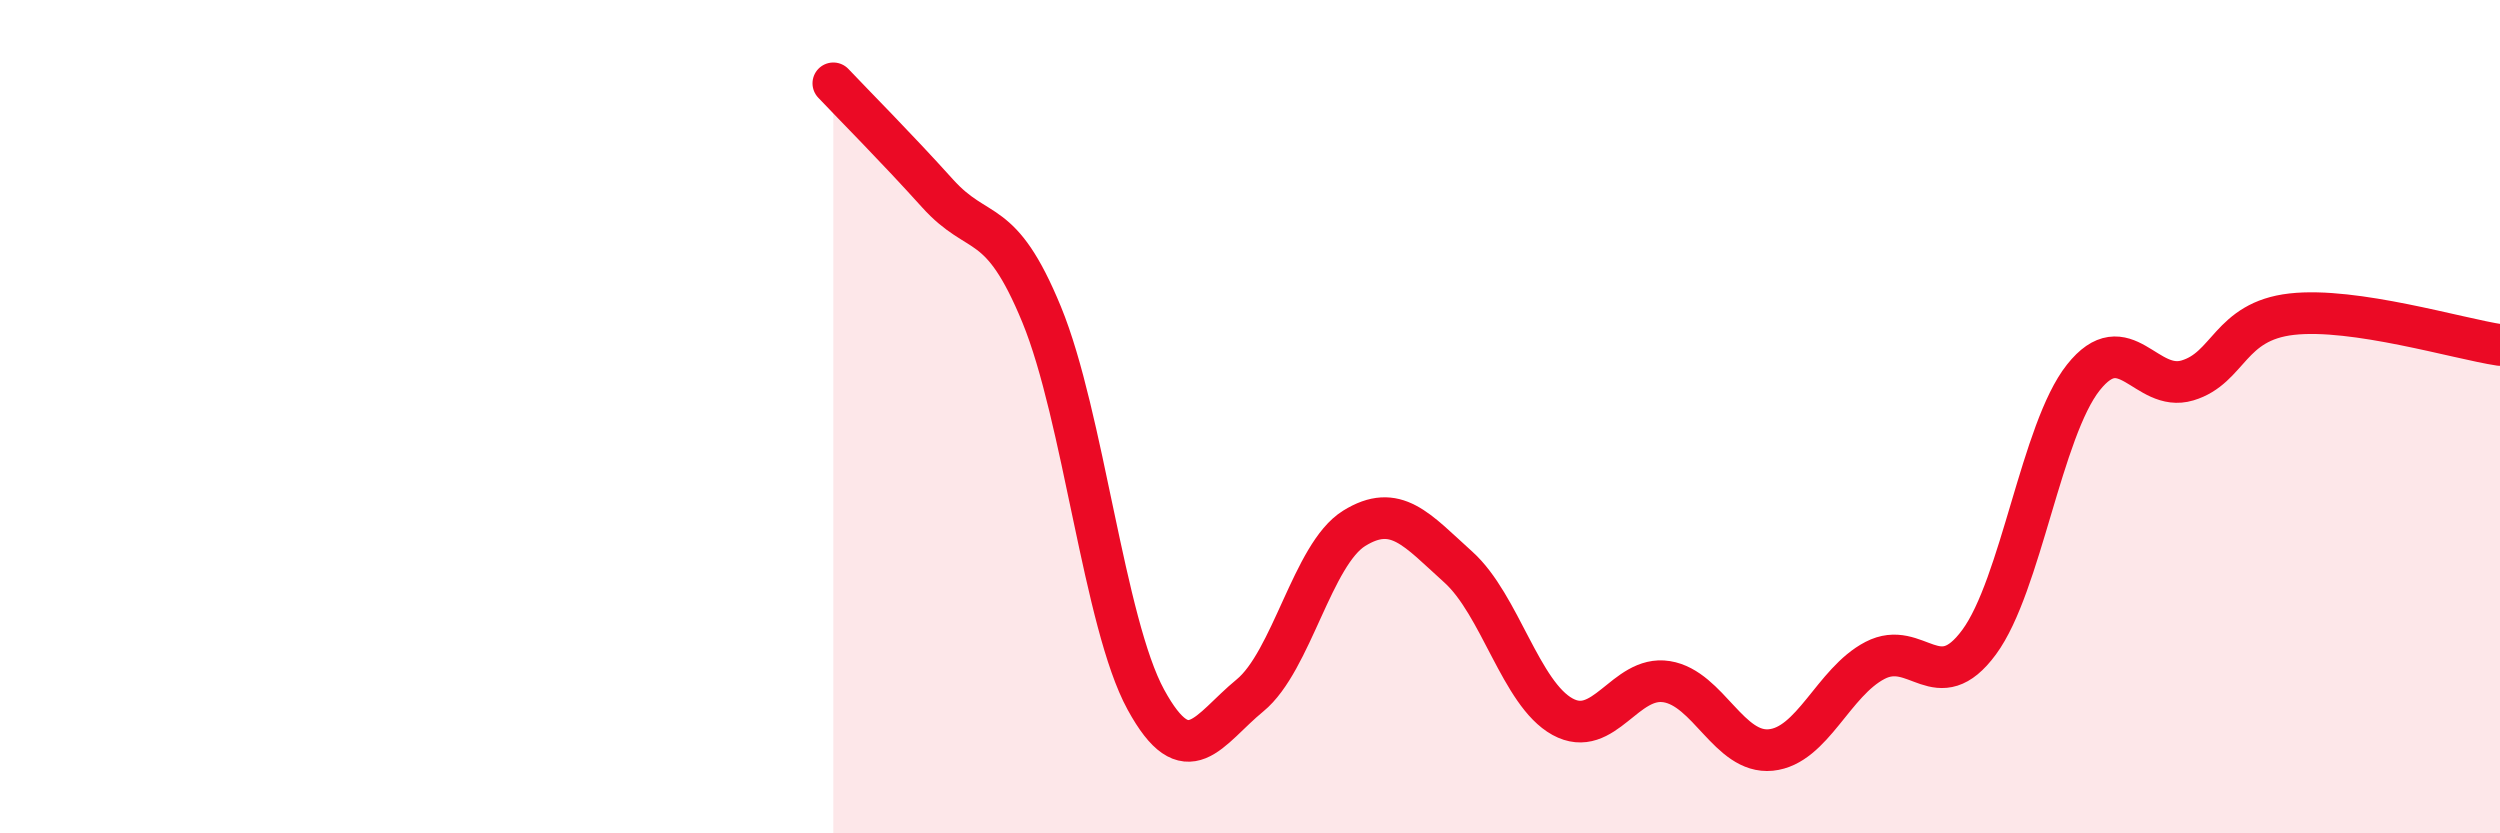 
    <svg width="60" height="20" viewBox="0 0 60 20" xmlns="http://www.w3.org/2000/svg">
      <path
        d="M 20,2 C 20.5,2.53 21.5,3.53 22.5,4.64 C 23.5,5.75 24,5.12 25,7.55 C 26,9.98 26.5,14.96 27.5,16.79 C 28.5,18.62 29,17.51 30,16.69 C 31,15.87 31.5,13.3 32.5,12.68 C 33.5,12.06 34,12.71 35,13.61 C 36,14.51 36.5,16.65 37.5,17.2 C 38.5,17.75 39,16.2 40,16.36 C 41,16.52 41.5,18.1 42.5,18 C 43.5,17.9 44,16.37 45,15.85 C 46,15.33 46.5,16.77 47.5,15.41 C 48.5,14.05 49,10.32 50,9.06 C 51,7.8 51.5,9.43 52.5,9.13 C 53.5,8.83 53.5,7.71 55,7.54 C 56.5,7.37 59,8.13 60,8.28L60 20L20 20Z"
        fill="#EB0A25"
        opacity="0.1"
        stroke-linecap="round"
        stroke-linejoin="round"
      />
      <path
        d="M 20,2 C 20.5,2.53 21.5,3.53 22.5,4.64 C 23.5,5.75 24,5.12 25,7.55 C 26,9.98 26.5,14.96 27.5,16.79 C 28.5,18.62 29,17.51 30,16.69 C 31,15.87 31.5,13.3 32.5,12.68 C 33.5,12.06 34,12.71 35,13.61 C 36,14.51 36.5,16.65 37.5,17.2 C 38.5,17.75 39,16.2 40,16.36 C 41,16.52 41.5,18.1 42.5,18 C 43.5,17.9 44,16.37 45,15.85 C 46,15.33 46.5,16.77 47.5,15.41 C 48.5,14.05 49,10.32 50,9.06 C 51,7.8 51.5,9.43 52.5,9.13 C 53.5,8.83 53.5,7.71 55,7.54 C 56.5,7.37 59,8.13 60,8.28"
        stroke="#EB0A25"
        stroke-width="1"
        fill="none"
        stroke-linecap="round"
        stroke-linejoin="round"
      />
    </svg>
  